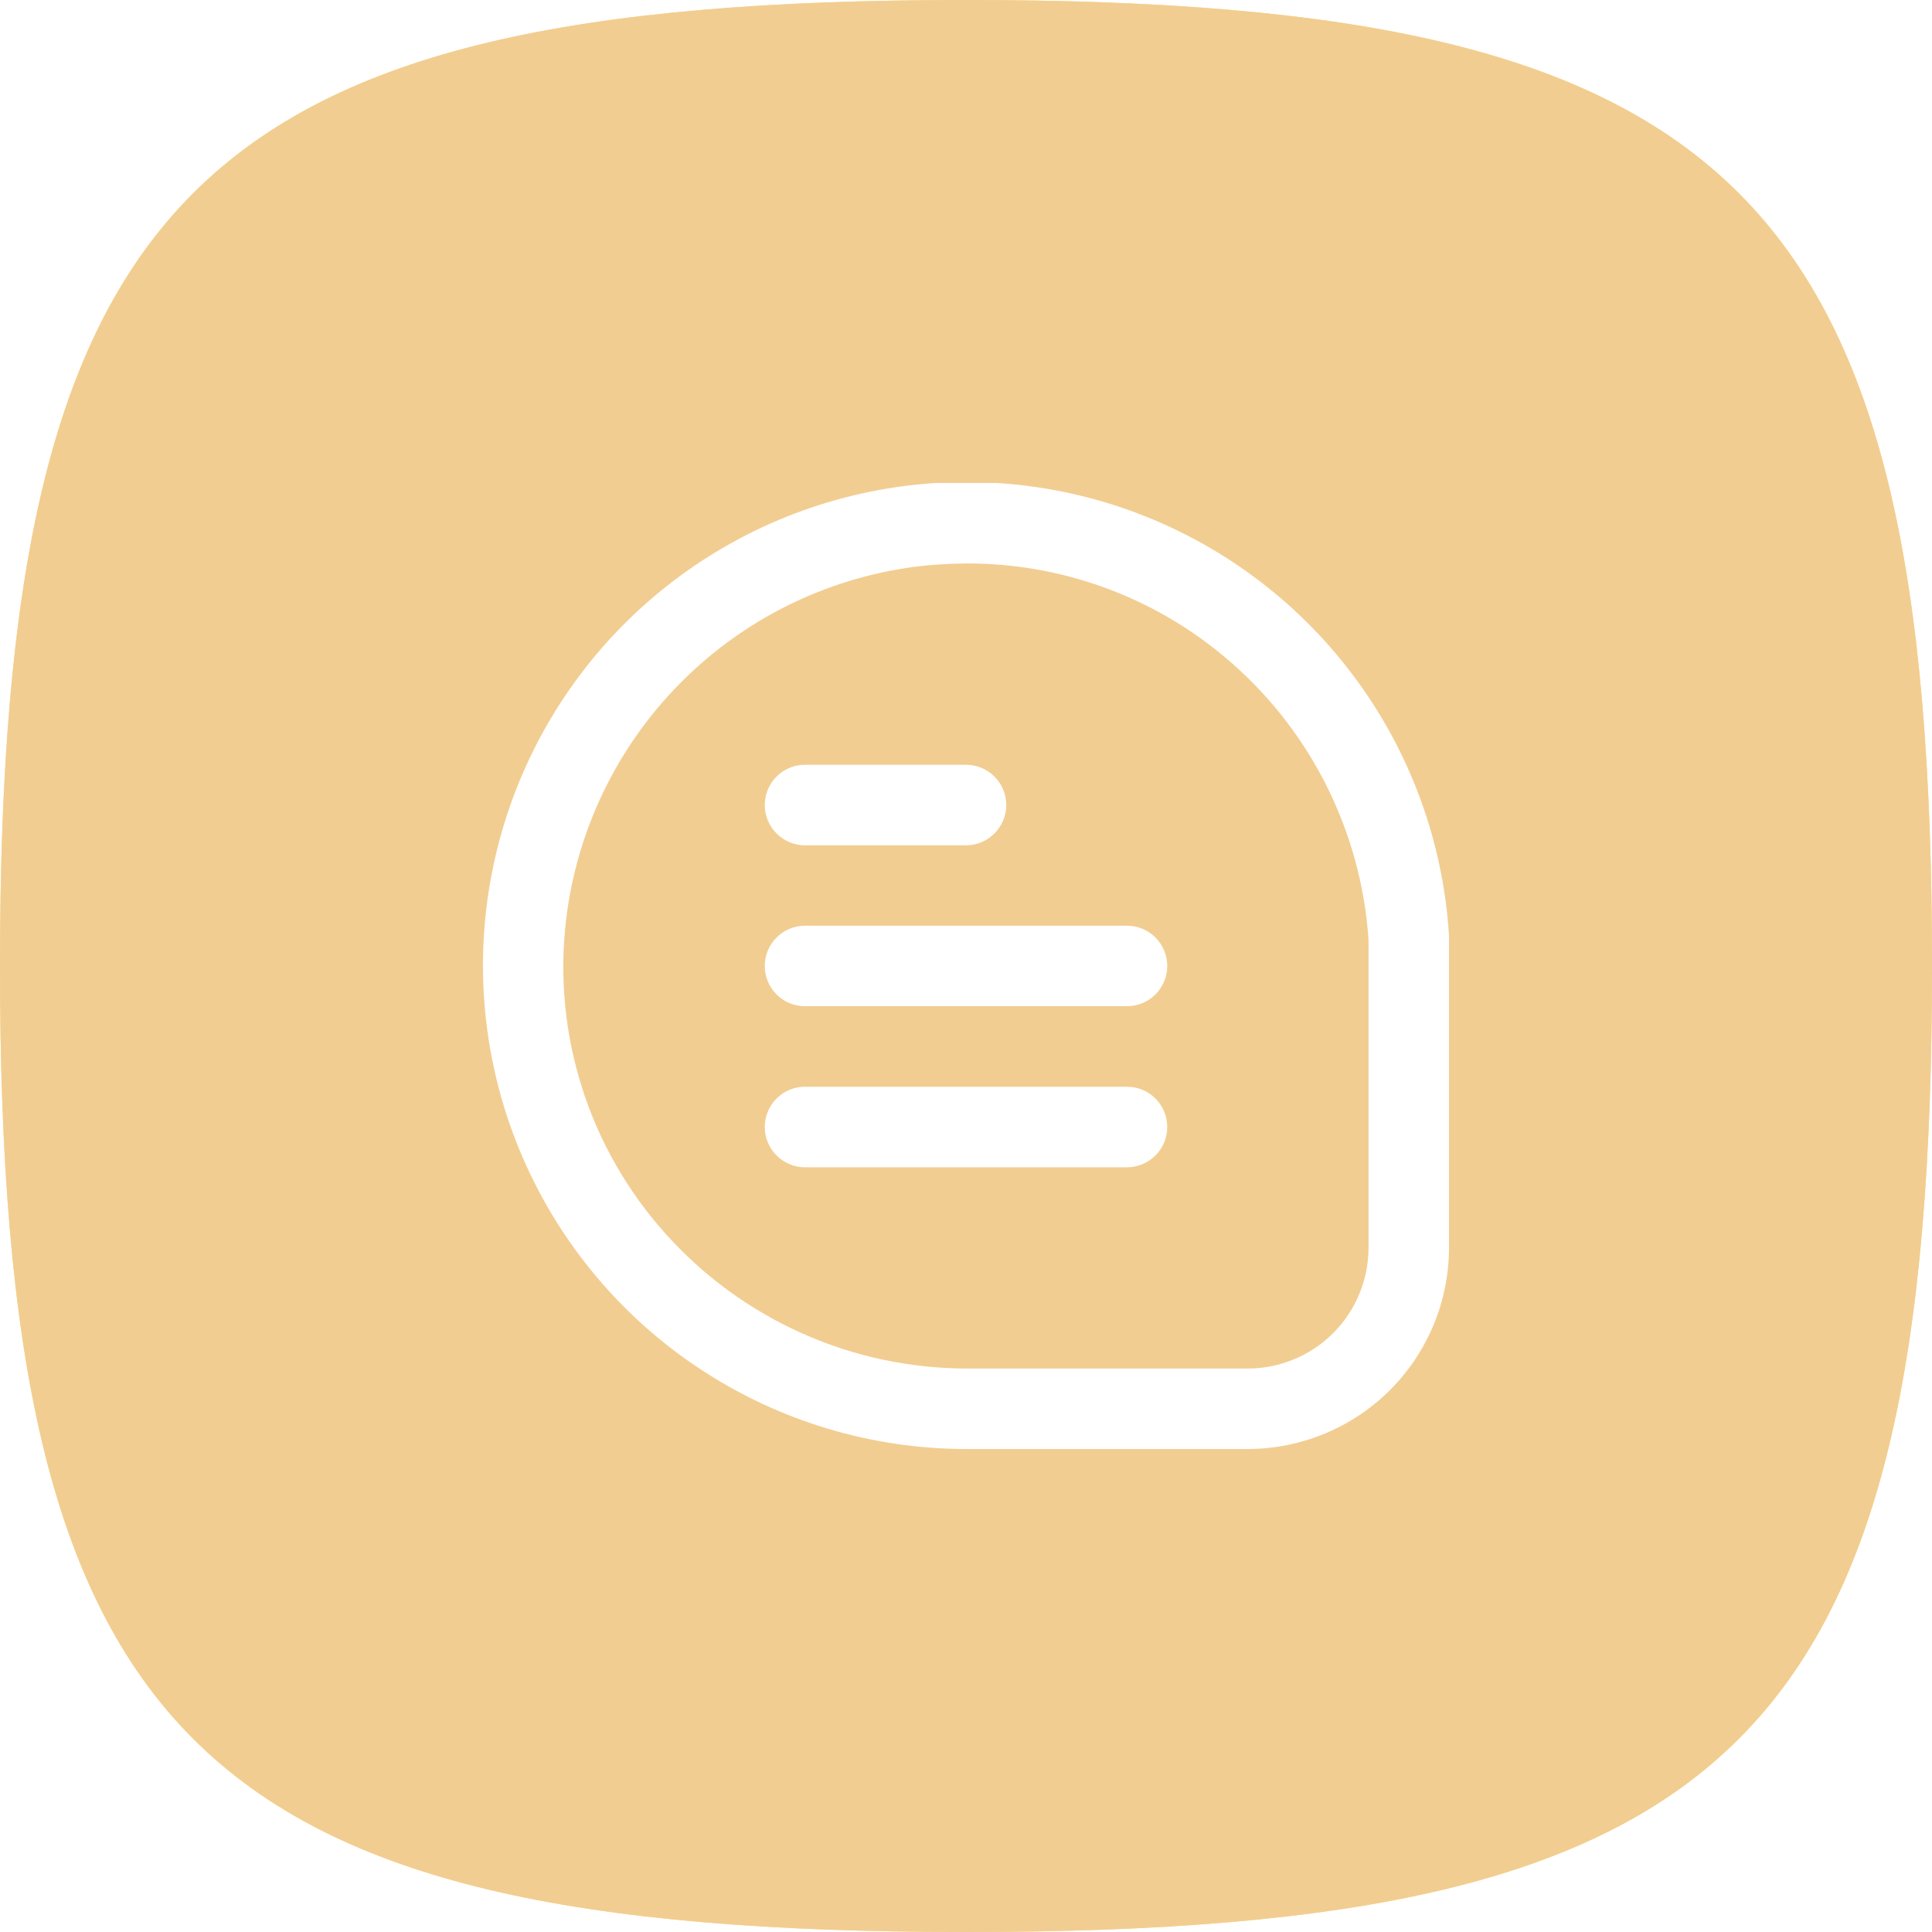 <svg width="32" height="32" viewBox="0 0 32 32" fill="none" xmlns="http://www.w3.org/2000/svg">
<g filter="url(#filter0_ii)">
<path fill-rule="evenodd" clip-rule="evenodd" d="M16 0C3.2 0 0 3.2 0 16C0 28.8 3.2 32 16 32C28.8 32 32 28.8 32 16C32 3.2 28.8 0 16 0Z" fill="url(#paint0_linear)"/>
<path fill-rule="evenodd" clip-rule="evenodd" d="M16 0C3.2 0 0 3.2 0 16C0 28.8 3.2 32 16 32C28.8 32 32 28.8 32 16C32 3.2 28.8 0 16 0Z" fill="#F2CD91"/>
</g>
<g clip-path="url(#clip0)">
<path d="M24 15.498C23.904 13.938 23.353 12.44 22.415 11.19C21.478 9.939 20.195 8.99 18.725 8.459C17.255 7.929 15.662 7.84 14.142 8.204C12.622 8.568 11.242 9.369 10.171 10.508C9.101 11.647 8.387 13.075 8.119 14.614C7.85 16.154 8.037 17.739 8.658 19.173C9.279 20.607 10.306 21.829 11.613 22.686C12.919 23.544 14.448 24.001 16.011 24H20.667C21.55 23.999 22.398 23.648 23.023 23.023C23.648 22.398 23.999 21.55 24 20.667V15.498ZM22.667 20.667C22.667 21.197 22.456 21.706 22.081 22.081C21.706 22.456 21.197 22.667 20.667 22.667H16.011C15.071 22.666 14.14 22.467 13.282 22.083C12.423 21.699 11.655 21.139 11.027 20.438C10.397 19.737 9.923 18.91 9.639 18.012C9.354 17.113 9.265 16.164 9.377 15.229C9.554 13.752 10.217 12.377 11.262 11.32C12.306 10.262 13.674 9.583 15.147 9.388C15.435 9.352 15.724 9.334 16.014 9.333C17.568 9.329 19.073 9.872 20.267 10.867C20.964 11.446 21.536 12.161 21.948 12.968C22.361 13.775 22.605 14.657 22.667 15.561V20.667Z" fill="white"/>
<path d="M13.333 14.001H16C16.177 14.001 16.346 13.93 16.471 13.805C16.596 13.68 16.667 13.511 16.667 13.334C16.667 13.157 16.596 12.987 16.471 12.862C16.346 12.737 16.177 12.667 16 12.667H13.333C13.156 12.667 12.987 12.737 12.862 12.862C12.737 12.987 12.667 13.157 12.667 13.334C12.667 13.511 12.737 13.68 12.862 13.805C12.987 13.93 13.156 14.001 13.333 14.001Z" fill="white"/>
<path d="M18.667 15.333H13.333C13.156 15.333 12.987 15.403 12.862 15.528C12.737 15.653 12.667 15.823 12.667 16C12.667 16.177 12.737 16.346 12.862 16.471C12.987 16.596 13.156 16.666 13.333 16.666H18.667C18.843 16.666 19.013 16.596 19.138 16.471C19.263 16.346 19.333 16.177 19.333 16C19.333 15.823 19.263 15.653 19.138 15.528C19.013 15.403 18.843 15.333 18.667 15.333Z" fill="white"/>
<path d="M18.667 18H13.333C13.156 18 12.987 18.07 12.862 18.195C12.737 18.32 12.667 18.49 12.667 18.667C12.667 18.844 12.737 19.013 12.862 19.138C12.987 19.263 13.156 19.334 13.333 19.334H18.667C18.843 19.334 19.013 19.263 19.138 19.138C19.263 19.013 19.333 18.844 19.333 18.667C19.333 18.49 19.263 18.32 19.138 18.195C19.013 18.07 18.843 18 18.667 18Z" fill="white"/>
</g>
<defs>
<filter id="filter0_ii" x="-2.035" y="-2.035" width="36.07" height="36.07" filterUnits="userSpaceOnUse" color-interpolation-filters="sRGB">
<feFlood flood-opacity="0" result="BackgroundImageFix"/>
<feBlend mode="normal" in="SourceGraphic" in2="BackgroundImageFix" result="shape"/>
<feColorMatrix in="SourceAlpha" type="matrix" values="0 0 0 0 0 0 0 0 0 0 0 0 0 0 0 0 0 0 127 0" result="hardAlpha"/>
<feOffset dx="2.035" dy="2.035"/>
<feGaussianBlur stdDeviation="1.017"/>
<feComposite in2="hardAlpha" operator="arithmetic" k2="-1" k3="1"/>
<feColorMatrix type="matrix" values="0 0 0 0 1 0 0 0 0 1 0 0 0 0 1 0 0 0 0.2 0"/>
<feBlend mode="normal" in2="shape" result="effect1_innerShadow"/>
<feColorMatrix in="SourceAlpha" type="matrix" values="0 0 0 0 0 0 0 0 0 0 0 0 0 0 0 0 0 0 127 0" result="hardAlpha"/>
<feOffset dx="-2.035" dy="-2.035"/>
<feGaussianBlur stdDeviation="1.017"/>
<feComposite in2="hardAlpha" operator="arithmetic" k2="-1" k3="1"/>
<feColorMatrix type="matrix" values="0 0 0 0 0 0 0 0 0 0 0 0 0 0 0 0 0 0 0.05 0"/>
<feBlend mode="normal" in2="effect1_innerShadow" result="effect2_innerShadow"/>
</filter>
<linearGradient id="paint0_linear" x1="16" y1="0" x2="16" y2="32" gradientUnits="userSpaceOnUse">
<stop stop-color="#FADB7E"/>
<stop offset="1" stop-color="#FADB7E"/>
</linearGradient>
<clipPath id="clip0">
<rect width="16" height="16" fill="white" transform="translate(8 8)"/>
</clipPath>
</defs>
</svg>
